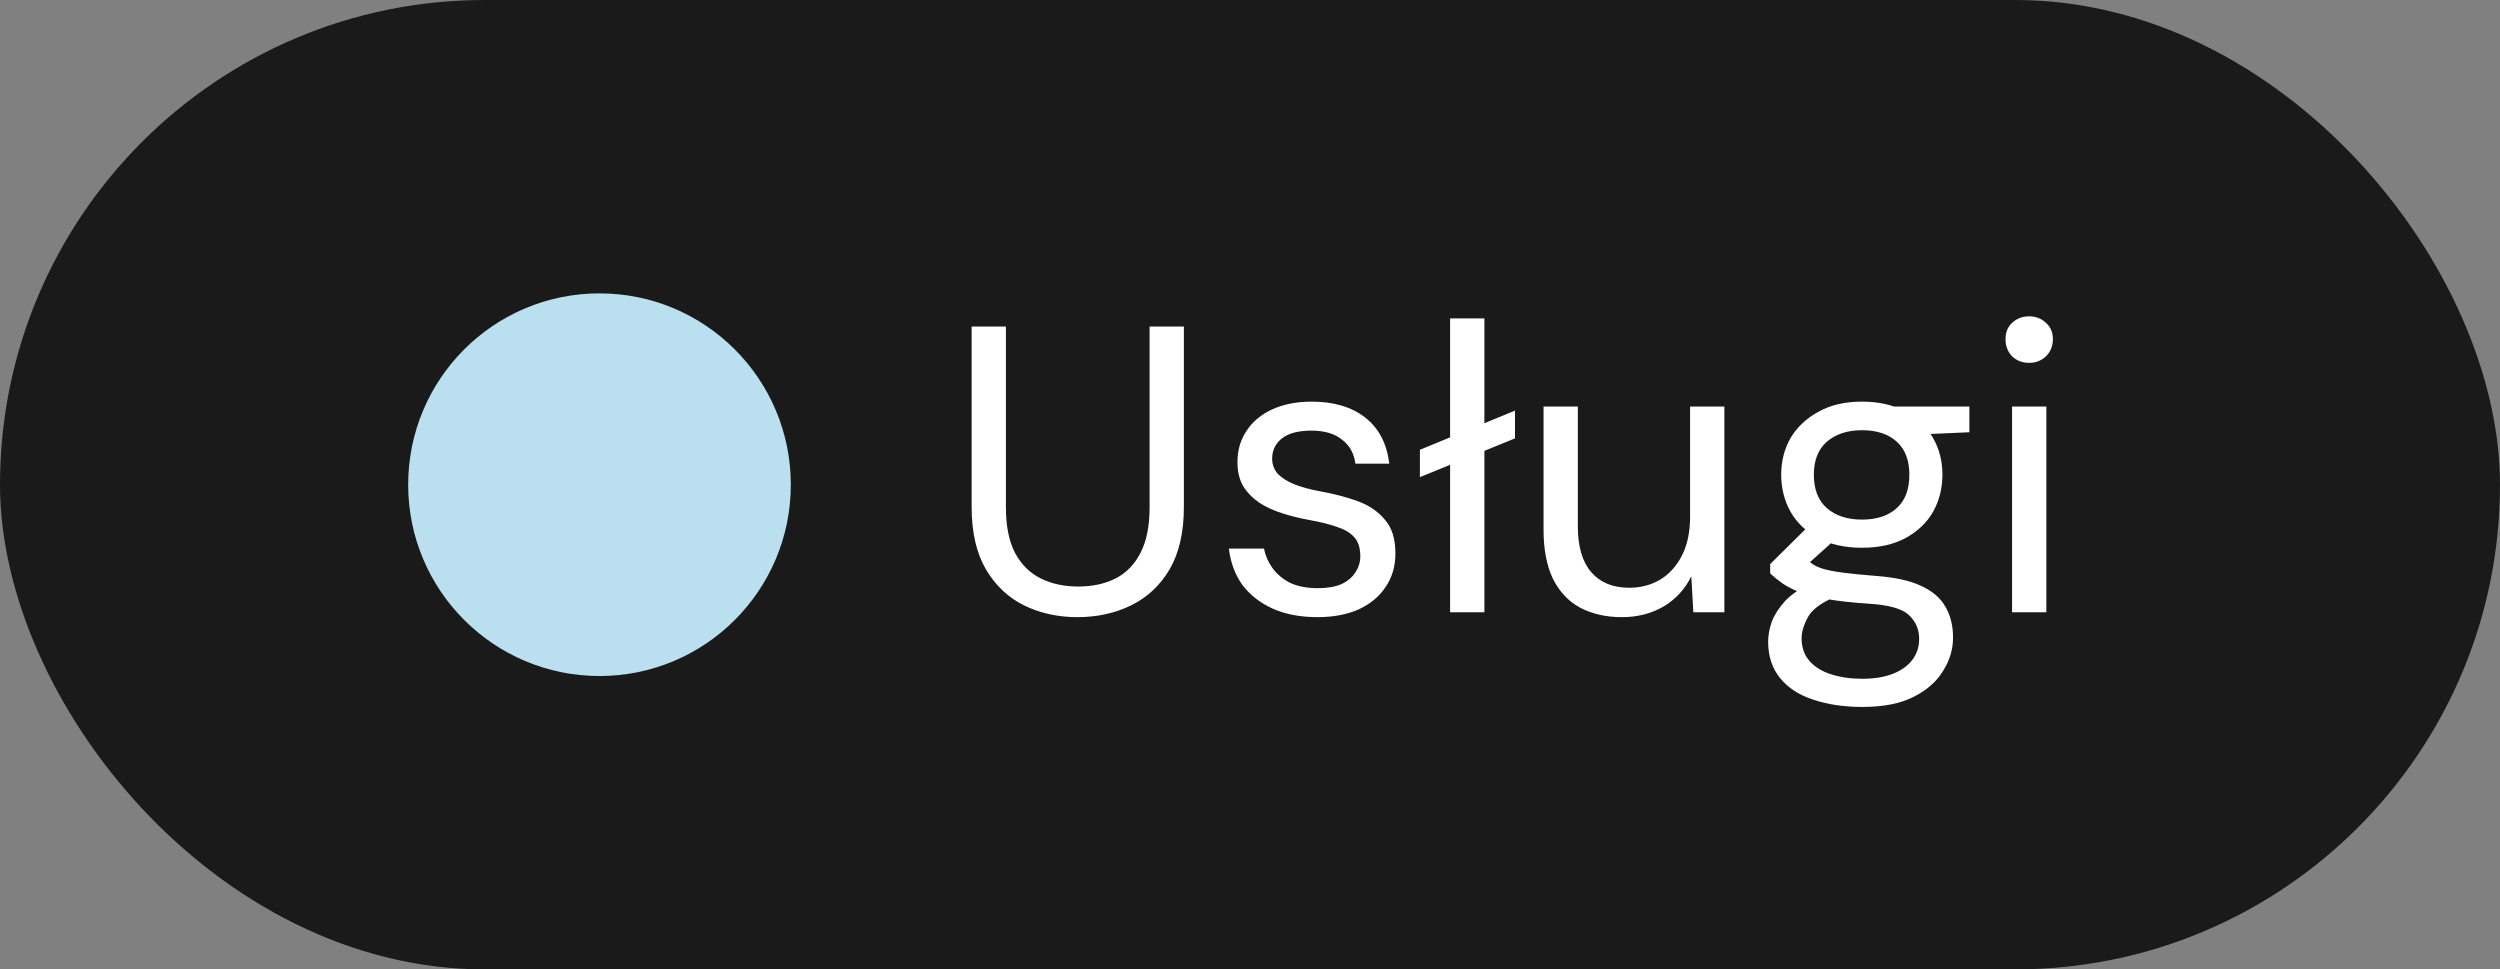 <svg width="98" height="38" viewBox="0 0 98 38" fill="none" xmlns="http://www.w3.org/2000/svg">
<rect x="0" y="0" width="98" height="38" fill="#808080" stroke="none"/>
<rect width="98" height="38" rx="19" fill="#1A1A1A"/>
<circle cx="23.5" cy="19" r="7.5" fill="#BADFEF"/>
<path d="M42.232 24.192C41.464 24.192 40.765 24.037 40.136 23.728C39.517 23.419 39.021 22.949 38.648 22.32C38.275 21.68 38.088 20.864 38.088 19.872V12.8H39.432V19.888C39.432 20.613 39.549 21.205 39.784 21.664C40.029 22.123 40.365 22.459 40.792 22.672C41.219 22.885 41.709 22.992 42.264 22.992C42.829 22.992 43.32 22.885 43.736 22.672C44.152 22.459 44.477 22.123 44.712 21.664C44.947 21.205 45.064 20.613 45.064 19.888V12.8H46.408V19.872C46.408 20.864 46.221 21.68 45.848 22.32C45.475 22.949 44.973 23.419 44.344 23.728C43.715 24.037 43.011 24.192 42.232 24.192ZM51.644 24.192C50.972 24.192 50.386 24.08 49.884 23.856C49.394 23.632 48.999 23.323 48.7 22.928C48.412 22.523 48.236 22.048 48.172 21.504H49.548C49.602 21.781 49.714 22.037 49.884 22.272C50.055 22.507 50.284 22.699 50.572 22.848C50.871 22.987 51.234 23.056 51.66 23.056C52.034 23.056 52.343 23.003 52.588 22.896C52.834 22.779 53.015 22.624 53.132 22.432C53.26 22.24 53.324 22.032 53.324 21.808C53.324 21.477 53.244 21.227 53.084 21.056C52.935 20.885 52.711 20.752 52.412 20.656C52.114 20.549 51.751 20.459 51.324 20.384C50.972 20.32 50.626 20.235 50.284 20.128C49.943 20.021 49.639 19.883 49.372 19.712C49.106 19.531 48.892 19.312 48.732 19.056C48.583 18.8 48.508 18.485 48.508 18.112C48.508 17.653 48.626 17.248 48.86 16.896C49.095 16.533 49.431 16.251 49.868 16.048C50.316 15.845 50.834 15.744 51.42 15.744C52.284 15.744 52.983 15.952 53.516 16.368C54.05 16.784 54.364 17.387 54.46 18.176H53.132C53.079 17.771 52.903 17.456 52.604 17.232C52.316 16.997 51.916 16.88 51.404 16.88C50.903 16.88 50.519 16.981 50.252 17.184C49.996 17.387 49.868 17.653 49.868 17.984C49.868 18.197 49.938 18.389 50.076 18.56C50.226 18.72 50.439 18.859 50.716 18.976C51.004 19.093 51.356 19.189 51.772 19.264C52.306 19.36 52.791 19.488 53.228 19.648C53.666 19.808 54.018 20.048 54.284 20.368C54.562 20.677 54.7 21.12 54.7 21.696C54.7 22.197 54.572 22.635 54.316 23.008C54.071 23.381 53.719 23.675 53.26 23.888C52.802 24.091 52.263 24.192 51.644 24.192ZM55.66 18.704V17.632L59.388 16.096V17.184L55.66 18.704ZM56.844 24V12.48H58.188V24H56.844ZM63.579 24.192C62.961 24.192 62.417 24.069 61.947 23.824C61.489 23.579 61.131 23.2 60.875 22.688C60.63 22.176 60.507 21.536 60.507 20.768V15.936H61.851V20.624C61.851 21.424 62.027 22.027 62.379 22.432C62.731 22.837 63.227 23.04 63.867 23.04C64.315 23.04 64.721 22.933 65.083 22.72C65.446 22.496 65.729 22.181 65.931 21.776C66.145 21.36 66.251 20.853 66.251 20.256V15.936H67.595V24H66.379L66.299 22.592C66.054 23.093 65.691 23.488 65.211 23.776C64.731 24.053 64.187 24.192 63.579 24.192ZM73.007 27.712C72.282 27.712 71.636 27.616 71.071 27.424C70.516 27.243 70.085 26.96 69.775 26.576C69.466 26.192 69.311 25.717 69.311 25.152C69.311 24.907 69.359 24.645 69.455 24.368C69.562 24.091 69.738 23.819 69.983 23.552C70.239 23.285 70.597 23.045 71.055 22.832L71.983 23.376C71.418 23.611 71.05 23.877 70.879 24.176C70.709 24.485 70.623 24.768 70.623 25.024C70.623 25.376 70.725 25.669 70.927 25.904C71.13 26.139 71.412 26.315 71.775 26.432C72.138 26.549 72.549 26.608 73.007 26.608C73.466 26.608 73.861 26.544 74.191 26.416C74.522 26.288 74.778 26.107 74.959 25.872C75.141 25.637 75.231 25.36 75.231 25.04C75.231 24.667 75.093 24.352 74.815 24.096C74.538 23.851 74.01 23.707 73.231 23.664C72.602 23.621 72.074 23.563 71.647 23.488C71.221 23.413 70.868 23.328 70.591 23.232C70.314 23.125 70.079 23.008 69.887 22.88C69.706 22.752 69.54 22.619 69.391 22.48V22.112L70.943 20.576L72.111 20.992L70.511 22.432L70.719 21.872C70.837 21.957 70.948 22.037 71.055 22.112C71.162 22.187 71.306 22.251 71.487 22.304C71.668 22.357 71.919 22.405 72.239 22.448C72.57 22.491 73.002 22.533 73.535 22.576C74.271 22.629 74.858 22.757 75.295 22.96C75.743 23.163 76.063 23.435 76.255 23.776C76.458 24.117 76.559 24.523 76.559 24.992C76.559 25.451 76.431 25.883 76.175 26.288C75.93 26.704 75.546 27.045 75.023 27.312C74.501 27.579 73.829 27.712 73.007 27.712ZM72.991 21.472C72.319 21.472 71.743 21.344 71.263 21.088C70.794 20.832 70.436 20.491 70.191 20.064C69.946 19.627 69.823 19.141 69.823 18.608C69.823 18.075 69.946 17.595 70.191 17.168C70.447 16.741 70.81 16.4 71.279 16.144C71.749 15.877 72.319 15.744 72.991 15.744C73.663 15.744 74.234 15.877 74.703 16.144C75.172 16.4 75.53 16.741 75.775 17.168C76.02 17.595 76.143 18.075 76.143 18.608C76.143 19.141 76.02 19.627 75.775 20.064C75.53 20.491 75.172 20.832 74.703 21.088C74.234 21.344 73.663 21.472 72.991 21.472ZM72.991 20.368C73.567 20.368 74.02 20.219 74.351 19.92C74.682 19.621 74.847 19.184 74.847 18.608C74.847 18.043 74.682 17.611 74.351 17.312C74.02 17.013 73.567 16.864 72.991 16.864C72.426 16.864 71.967 17.013 71.615 17.312C71.274 17.611 71.103 18.043 71.103 18.608C71.103 19.184 71.274 19.621 71.615 19.92C71.957 20.219 72.415 20.368 72.991 20.368ZM74.303 17.072L73.903 15.936H77.199V16.944L74.303 17.072ZM78.873 24V15.936H80.217V24H78.873ZM79.545 14.224C79.278 14.224 79.054 14.139 78.873 13.968C78.702 13.787 78.617 13.563 78.617 13.296C78.617 13.029 78.702 12.816 78.873 12.656C79.054 12.485 79.278 12.4 79.545 12.4C79.801 12.4 80.02 12.485 80.201 12.656C80.382 12.816 80.473 13.029 80.473 13.296C80.473 13.563 80.382 13.787 80.201 13.968C80.02 14.139 79.801 14.224 79.545 14.224Z" fill="white"/>
</svg>

